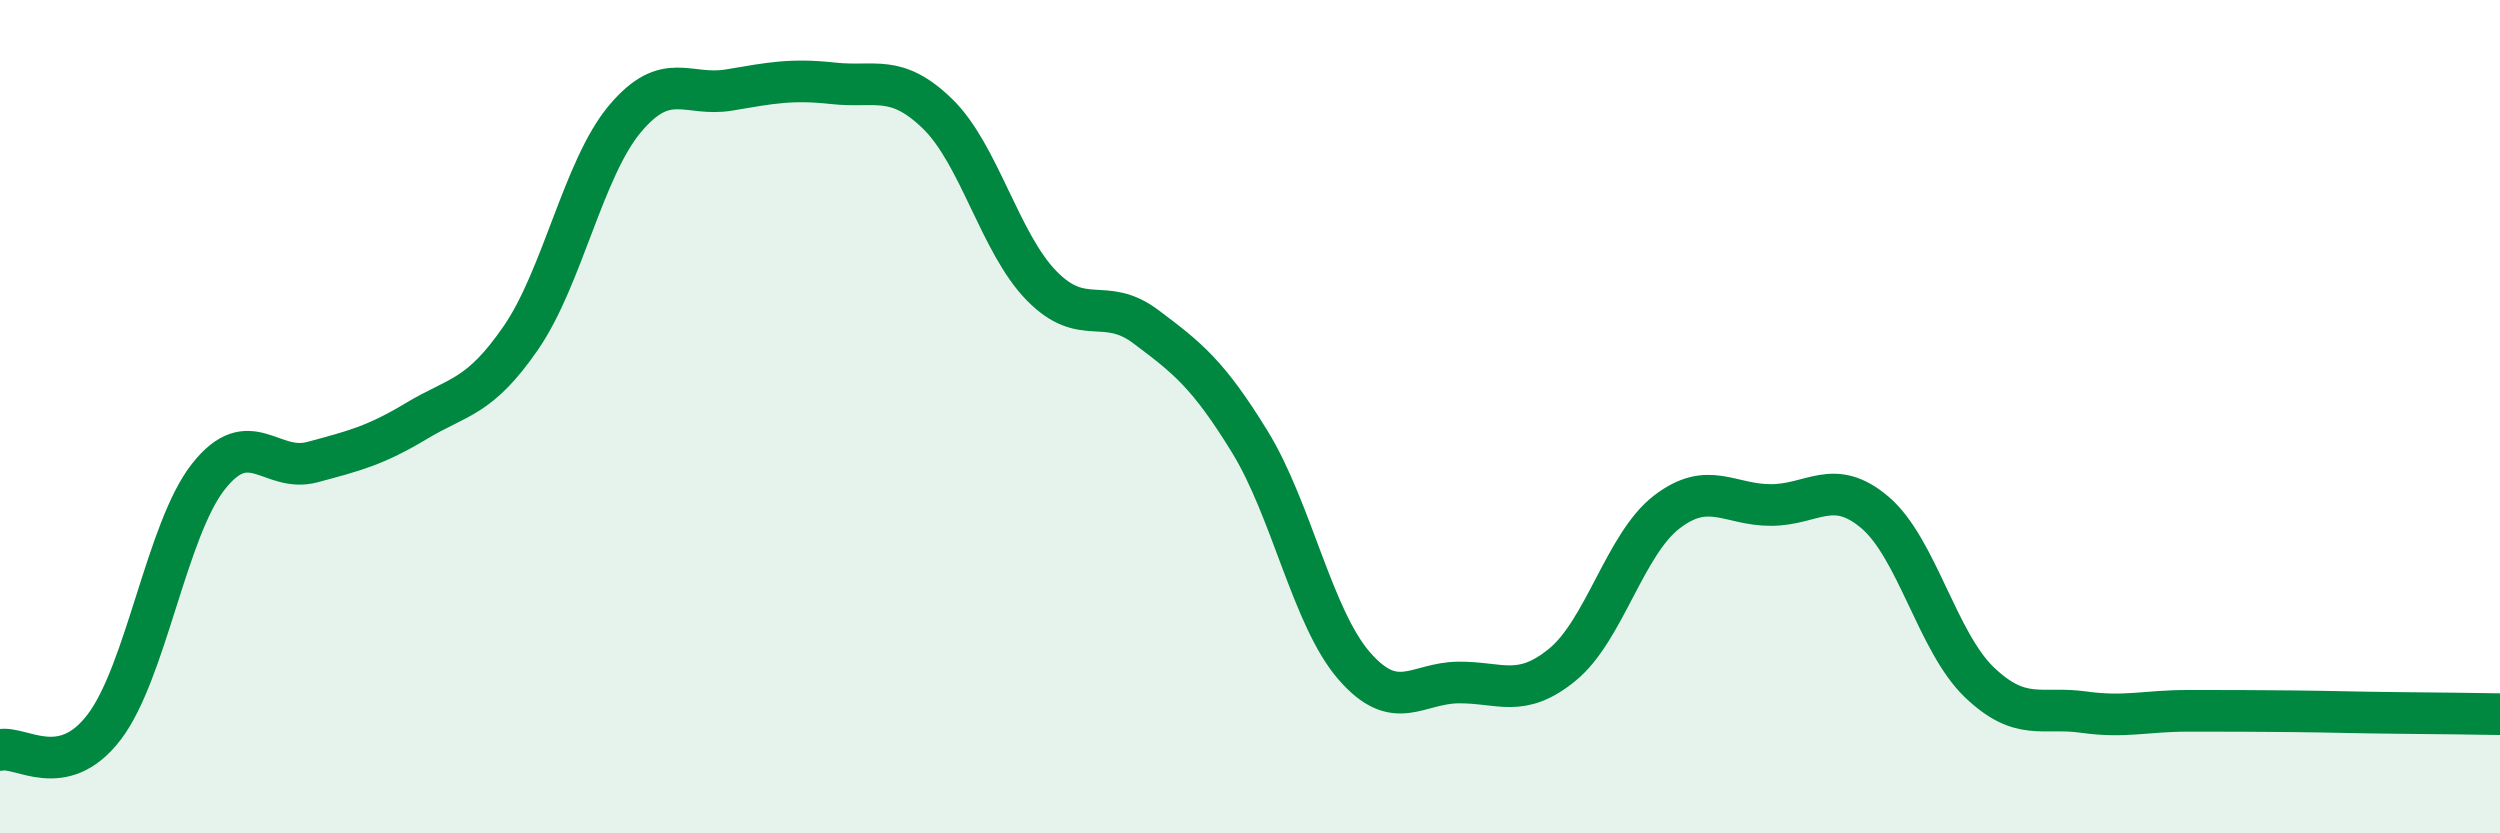 
    <svg width="60" height="20" viewBox="0 0 60 20" xmlns="http://www.w3.org/2000/svg">
      <path
        d="M 0,18 C 0.5,17.89 1.5,18.76 2.5,17.45 C 3.5,16.14 4,12.71 5,11.44 C 6,10.17 6.5,11.36 7.5,11.09 C 8.5,10.82 9,10.7 10,10.1 C 11,9.5 11.5,9.56 12.5,8.11 C 13.5,6.66 14,4.04 15,2.85 C 16,1.66 16.5,2.33 17.5,2.16 C 18.5,1.99 19,1.89 20,2 C 21,2.11 21.5,1.76 22.5,2.73 C 23.5,3.7 24,5.84 25,6.86 C 26,7.88 26.5,7.09 27.5,7.84 C 28.5,8.59 29,8.98 30,10.61 C 31,12.24 31.5,14.83 32.5,15.98 C 33.5,17.13 34,16.39 35,16.38 C 36,16.37 36.5,16.77 37.5,15.95 C 38.5,15.13 39,13.06 40,12.29 C 41,11.52 41.5,12.12 42.5,12.12 C 43.5,12.12 44,11.45 45,12.3 C 46,13.15 46.5,15.41 47.5,16.37 C 48.5,17.33 49,16.95 50,17.09 C 51,17.23 51.5,17.06 52.5,17.06 C 53.5,17.06 54,17.06 55,17.07 C 56,17.08 56.5,17.1 57.5,17.11 C 58.5,17.12 59.5,17.13 60,17.14L60 20L0 20Z"
        fill="#008740"
        opacity="0.1"
        stroke-linecap="round"
        stroke-linejoin="round"
      />
      <path
        d="M 0,18 C 0.5,17.89 1.5,18.76 2.5,17.45 C 3.5,16.14 4,12.71 5,11.44 C 6,10.17 6.5,11.36 7.5,11.09 C 8.5,10.82 9,10.7 10,10.1 C 11,9.5 11.5,9.56 12.5,8.11 C 13.5,6.66 14,4.04 15,2.85 C 16,1.66 16.5,2.33 17.5,2.16 C 18.5,1.99 19,1.89 20,2 C 21,2.11 21.5,1.76 22.5,2.73 C 23.5,3.7 24,5.84 25,6.86 C 26,7.88 26.5,7.09 27.5,7.84 C 28.5,8.59 29,8.98 30,10.61 C 31,12.24 31.5,14.83 32.5,15.98 C 33.5,17.13 34,16.39 35,16.38 C 36,16.37 36.5,16.77 37.5,15.95 C 38.5,15.13 39,13.06 40,12.29 C 41,11.52 41.5,12.12 42.5,12.12 C 43.5,12.12 44,11.45 45,12.3 C 46,13.15 46.5,15.41 47.5,16.37 C 48.5,17.33 49,16.95 50,17.09 C 51,17.23 51.5,17.06 52.5,17.06 C 53.5,17.06 54,17.06 55,17.07 C 56,17.08 56.5,17.1 57.5,17.11 C 58.5,17.12 59.5,17.13 60,17.14"
        stroke="#008740"
        stroke-width="1"
        fill="none"
        stroke-linecap="round"
        stroke-linejoin="round"
      />
    </svg>
  